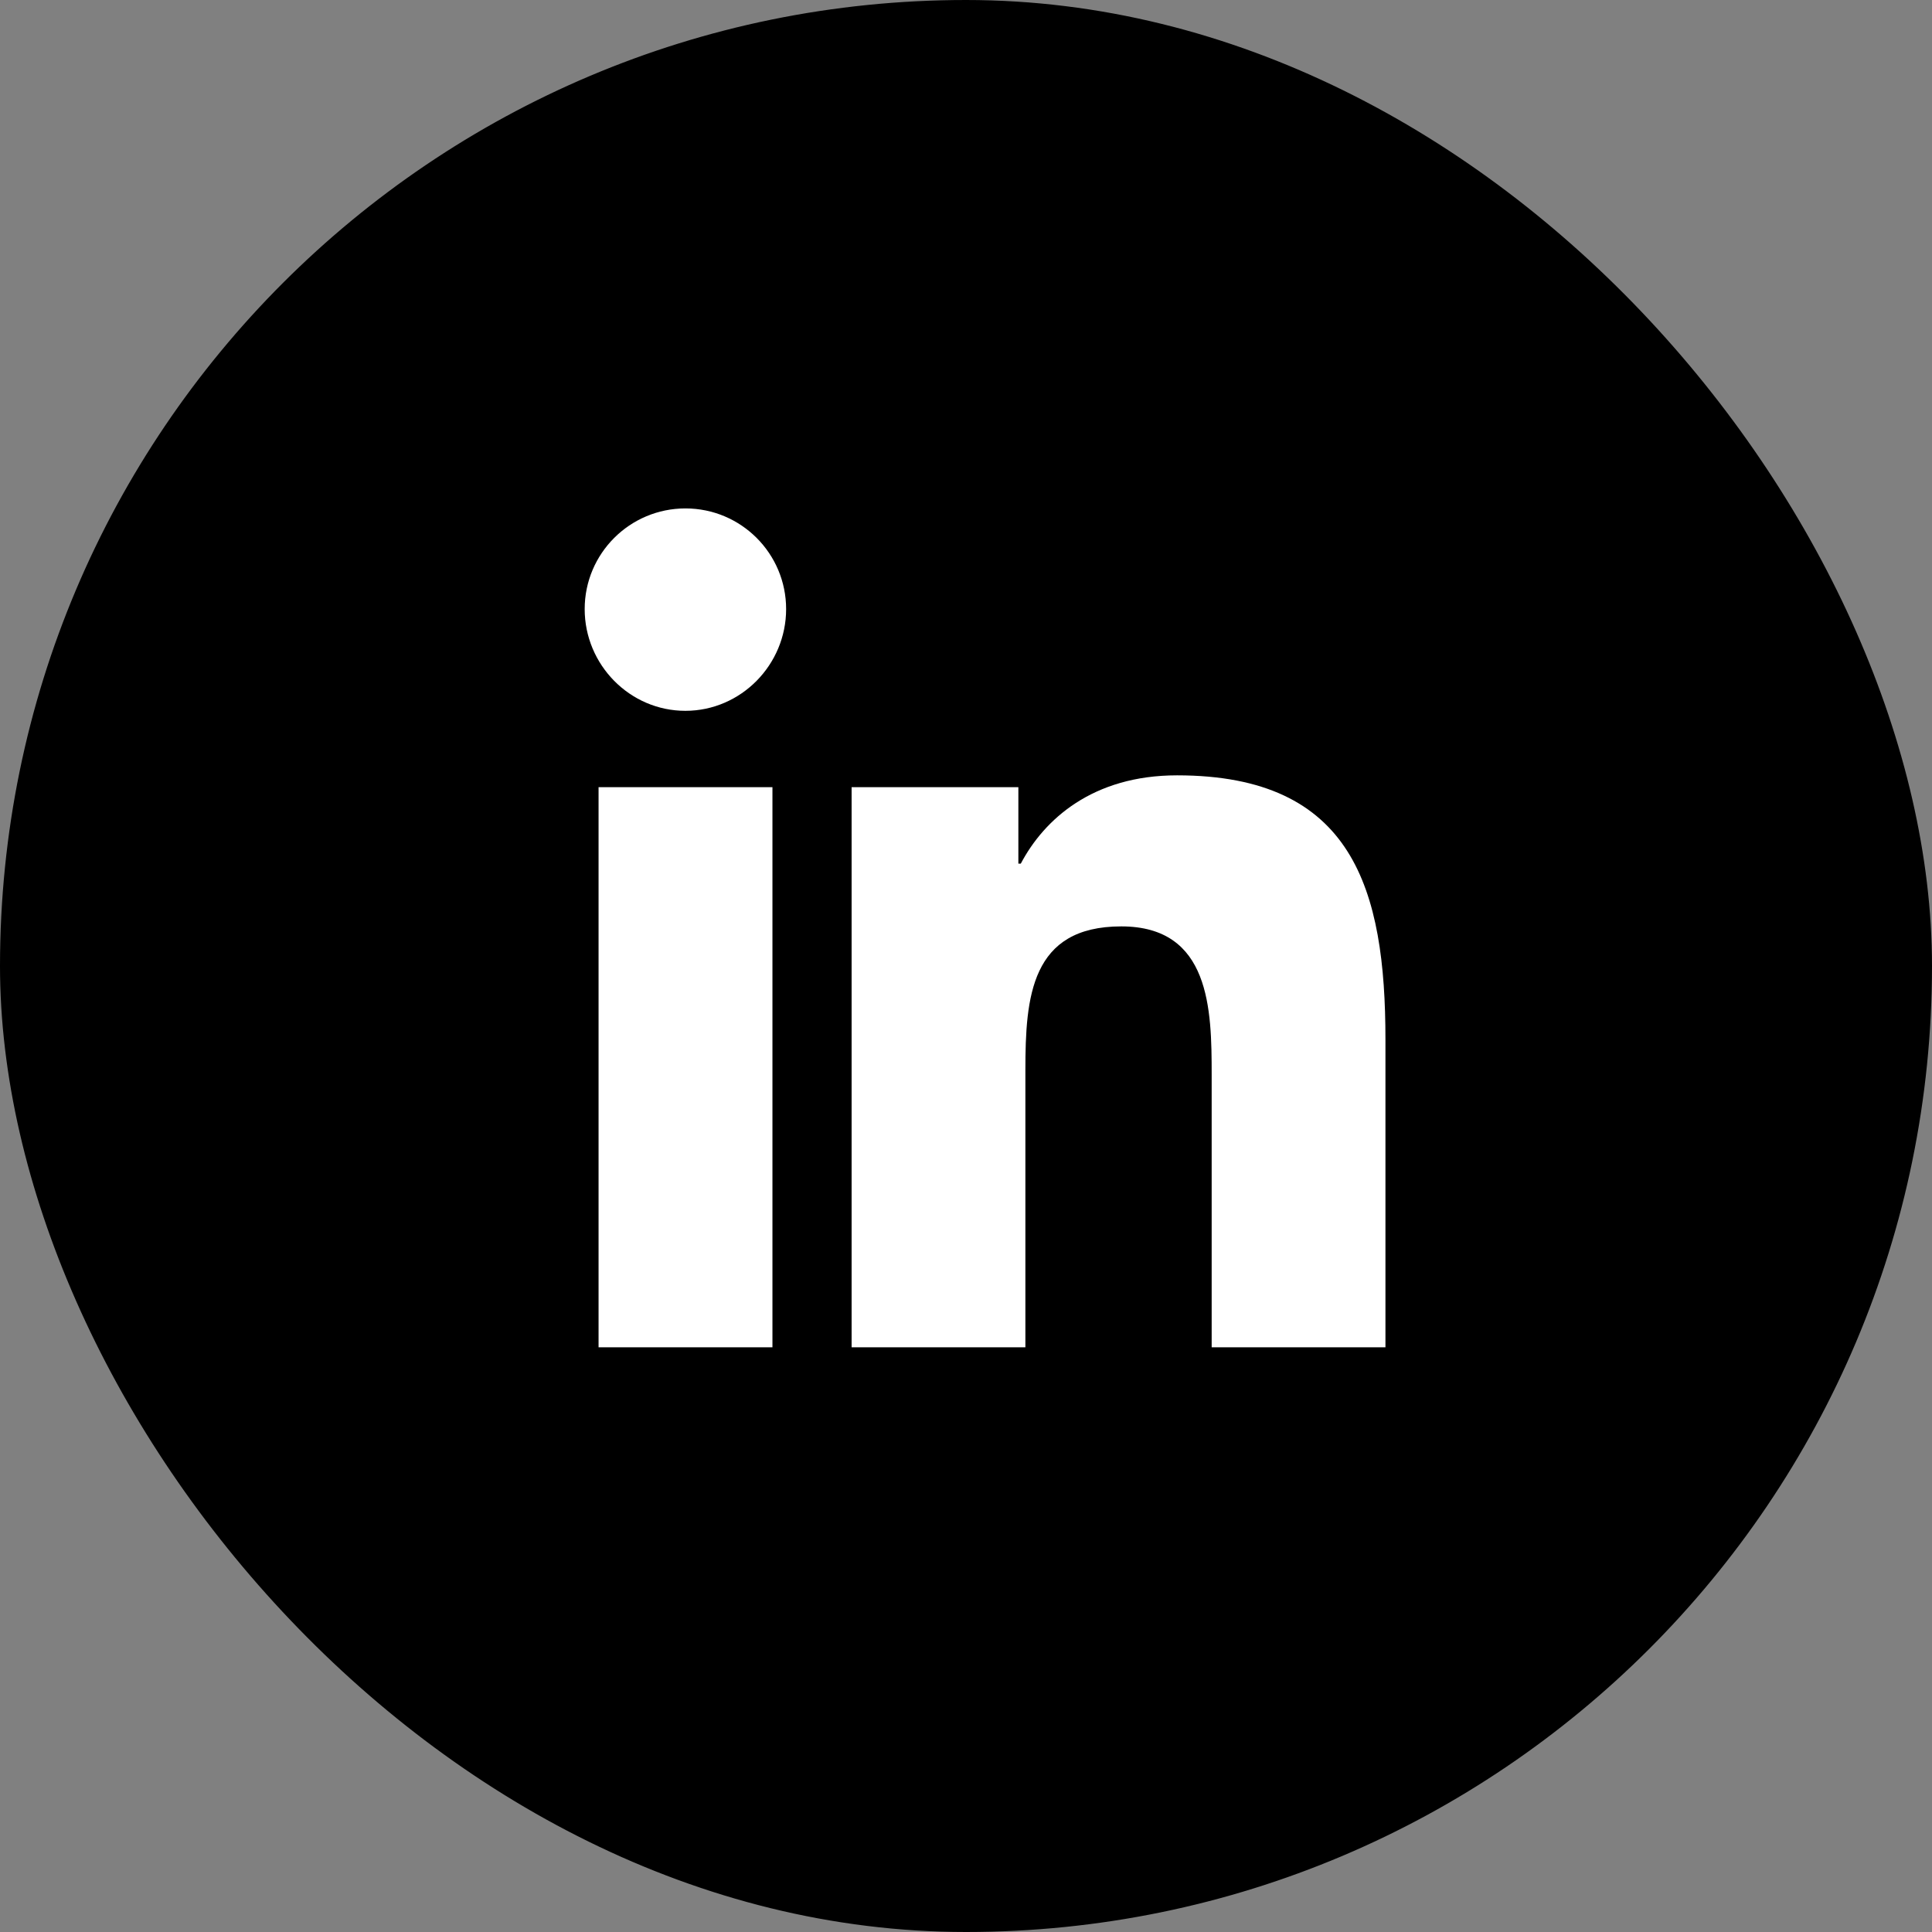 <svg width="38" height="38" viewBox="0 0 38 38" fill="none" xmlns="http://www.w3.org/2000/svg">
<rect x="0" y="0" width="38" height="38" fill="#808080" stroke="none"/>
<rect x="0.5" y="0.5" width="37" height="37" rx="18.5" fill="black"/>
<rect x="0.5" y="0.5" width="37" height="37" rx="18.5" stroke="black"/>
<path d="M13.482 10C12.388 10 11.5 10.886 11.5 11.98C11.5 13.075 12.387 13.981 13.48 13.981C14.574 13.981 15.462 13.075 15.462 11.98C15.462 10.887 14.576 10 13.482 10ZM23.151 15.25C21.487 15.25 20.535 16.12 20.078 16.986H20.03V15.483H16.75V26.5H20.168V21.046C20.168 19.609 20.276 18.221 22.054 18.221C23.807 18.221 23.832 19.859 23.832 21.137V26.5H27.246H27.25V20.449C27.25 17.488 26.613 15.25 23.151 15.25ZM11.773 15.483V26.5H15.193V15.483H11.773Z" fill="white"/>
</svg>
